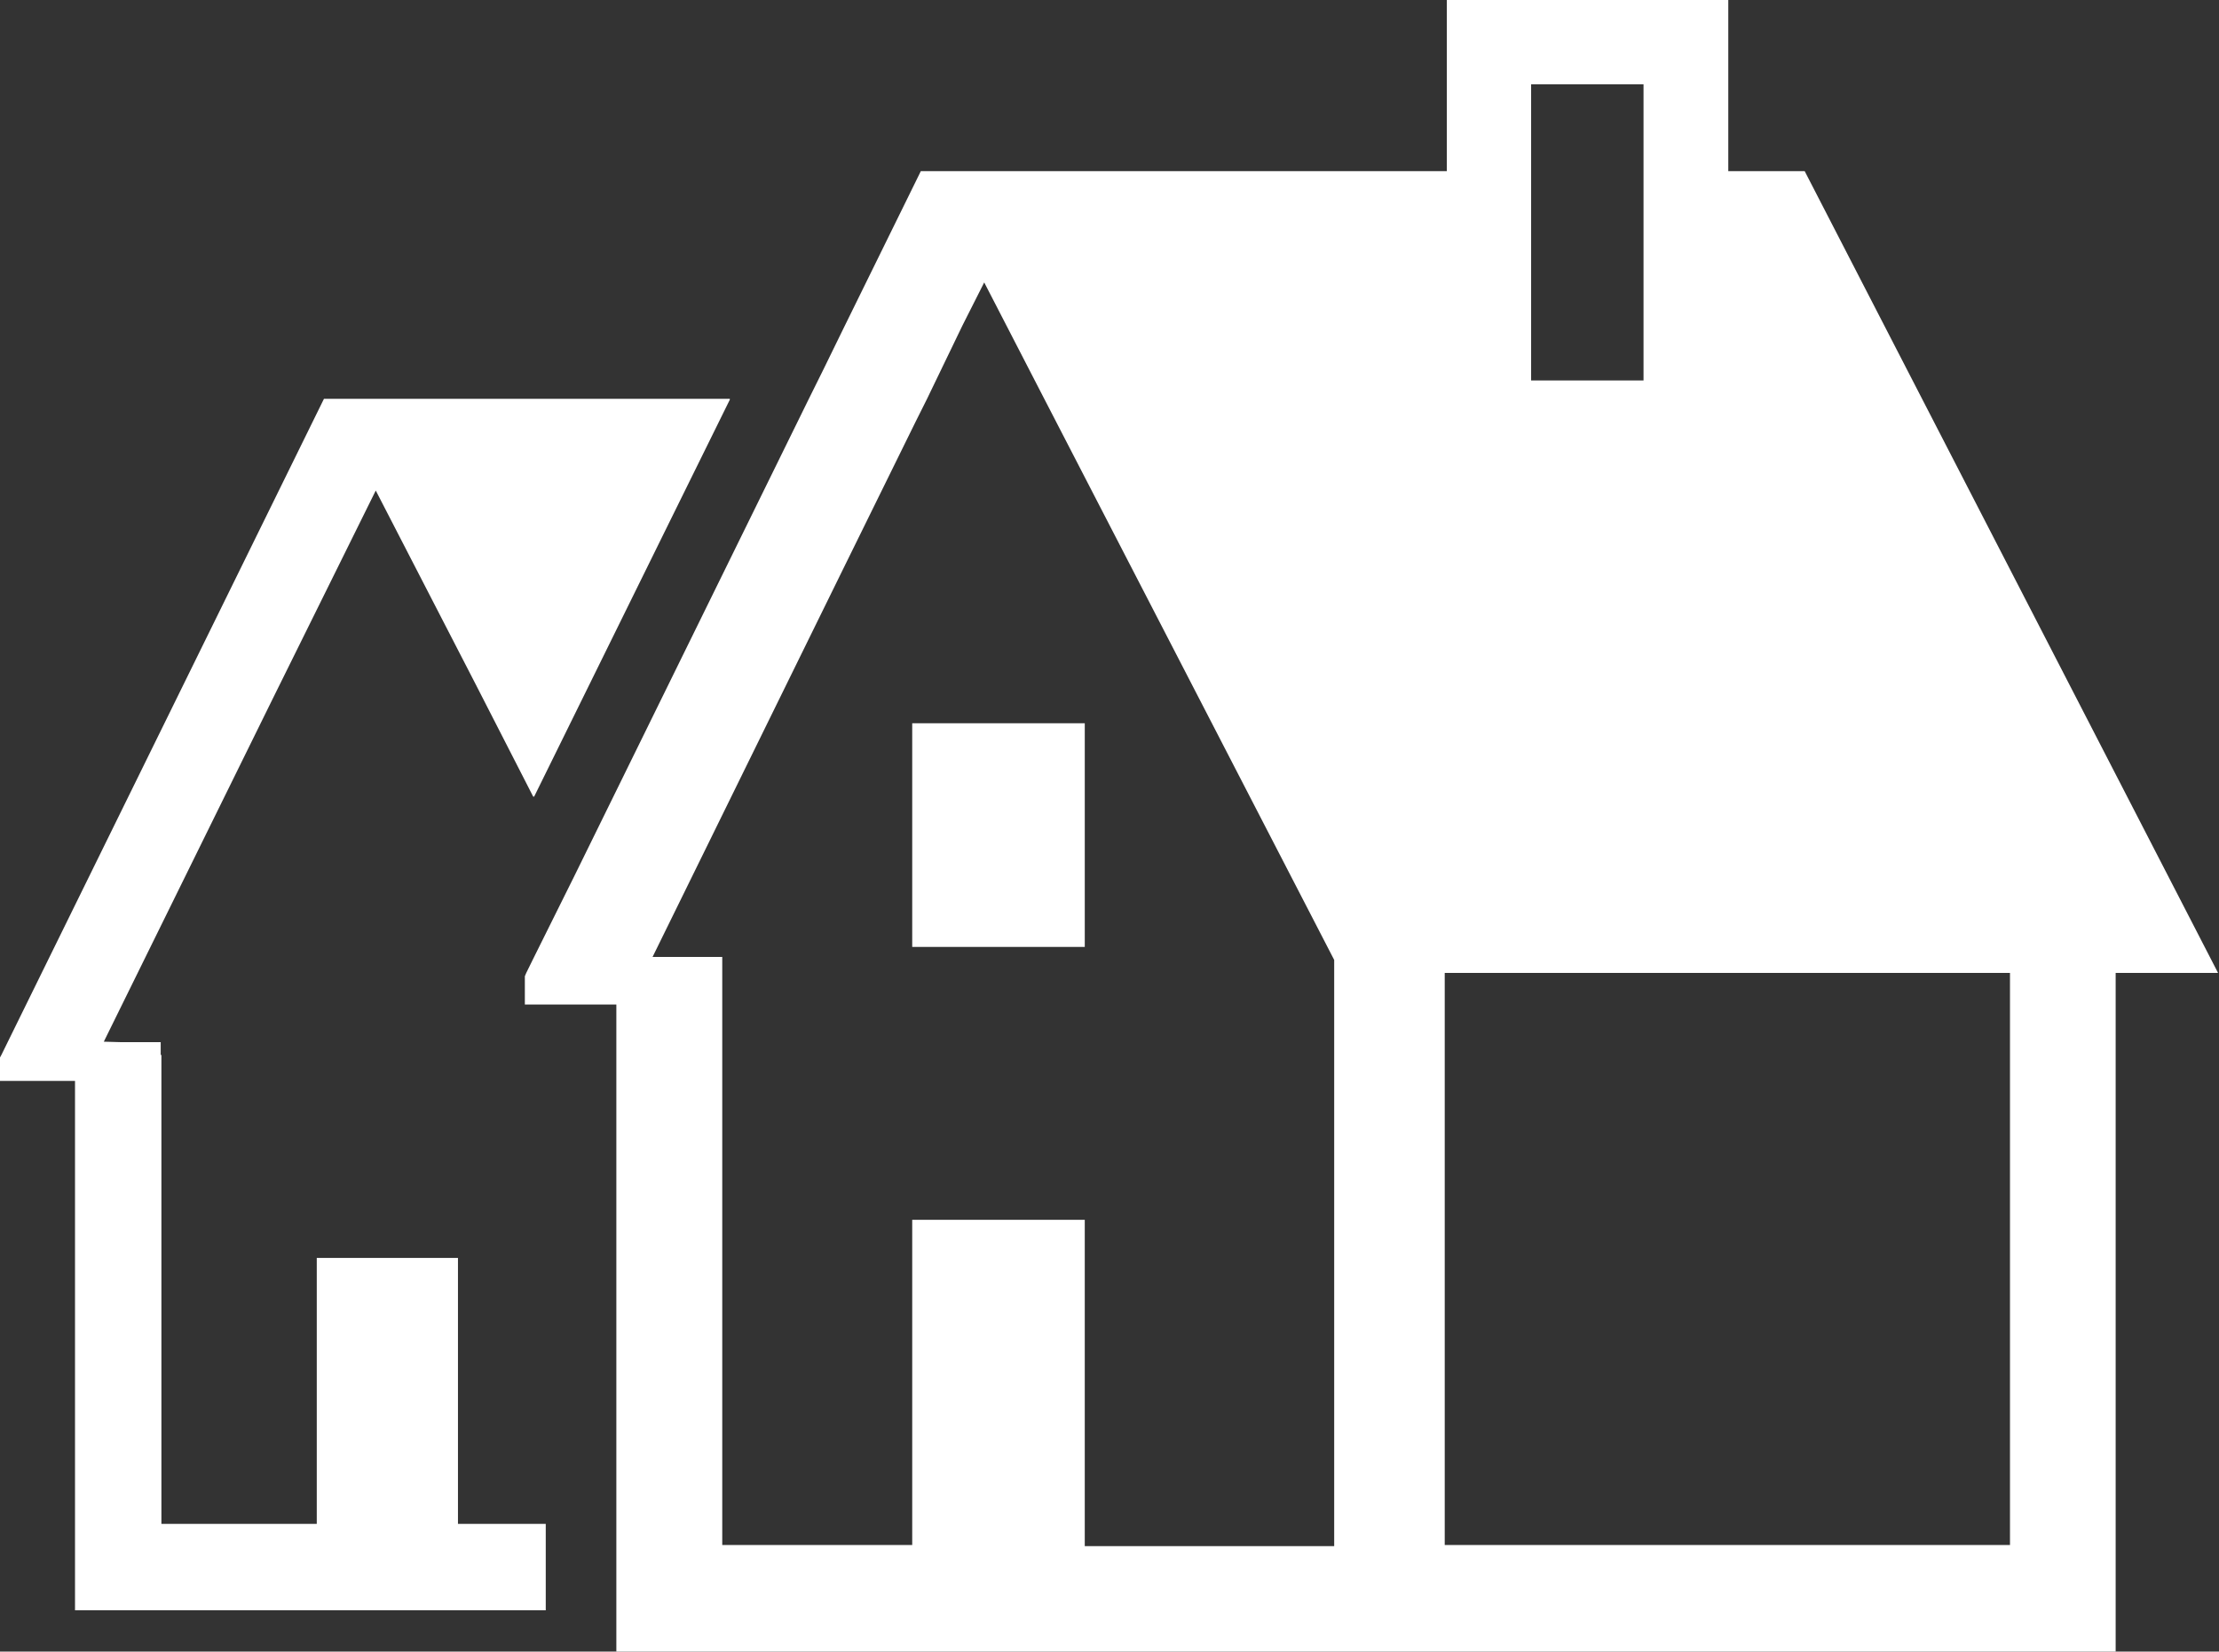 <svg xmlns="http://www.w3.org/2000/svg" preserveAspectRatio="none" width="95.55" height="71.11" viewBox="0 0 95.55 71.11"><rect x="0" y="0" width="95.55" height="71.11" fill="#333333" stroke="none"/><defs><style>.cls-1{fill:#fff;}</style></defs><g id="レイヤー_2" data-name="レイヤー 2"><g id="具"><polygon class="cls-1" points="19.72 54.16 13.64 54.16 13.64 65.6 13.64 65.61 6.95 65.61 6.95 45.42 6.92 45.42 6.92 44.87 5.2 44.87 4.47 44.85 11.79 29.99 16.18 21.12 20.43 29.36 22.96 34.3 22.98 34.28 22.99 34.32 28.83 22.47 31.43 17.2 31.42 17.2 31.43 17.17 13.95 17.17 0.33 44.87 0.06 45.42 0 45.53 0 46.54 3.23 46.54 3.23 69.33 23.5 69.33 23.5 65.61 19.72 65.61 19.72 54.16"/><path class="cls-1" d="M95.51,41.89h0L77.71,7.37H74.42V0H62.3V7.37H39.65l-3.32,6.75-.88,1.8-.62,1.25L24.74,37.7,23,41.2l-.34.69-.06.14v1.22h3.94V71.11H91.1V41.89h4.41ZM70.77,16.38H65.93V3.63h4.84V16.37ZM86.55,66.52v0H62.21V41.89H86.55V66.52Zm-39.84,0v-14H39.28v14H31.1V41.89h0V41.2h-3l8.18-16.65,3.13-6.36.5-1L41.45,14l.93-1.84,2.58,5L57.45,41.33V66.57H46.71Z"/><polygon class="cls-1" points="39.31 31.14 39.31 31.14 39.28 31.14 39.28 40.77 46.71 40.77 46.71 31.14 39.33 31.14 39.31 31.14"/></g></g></svg>